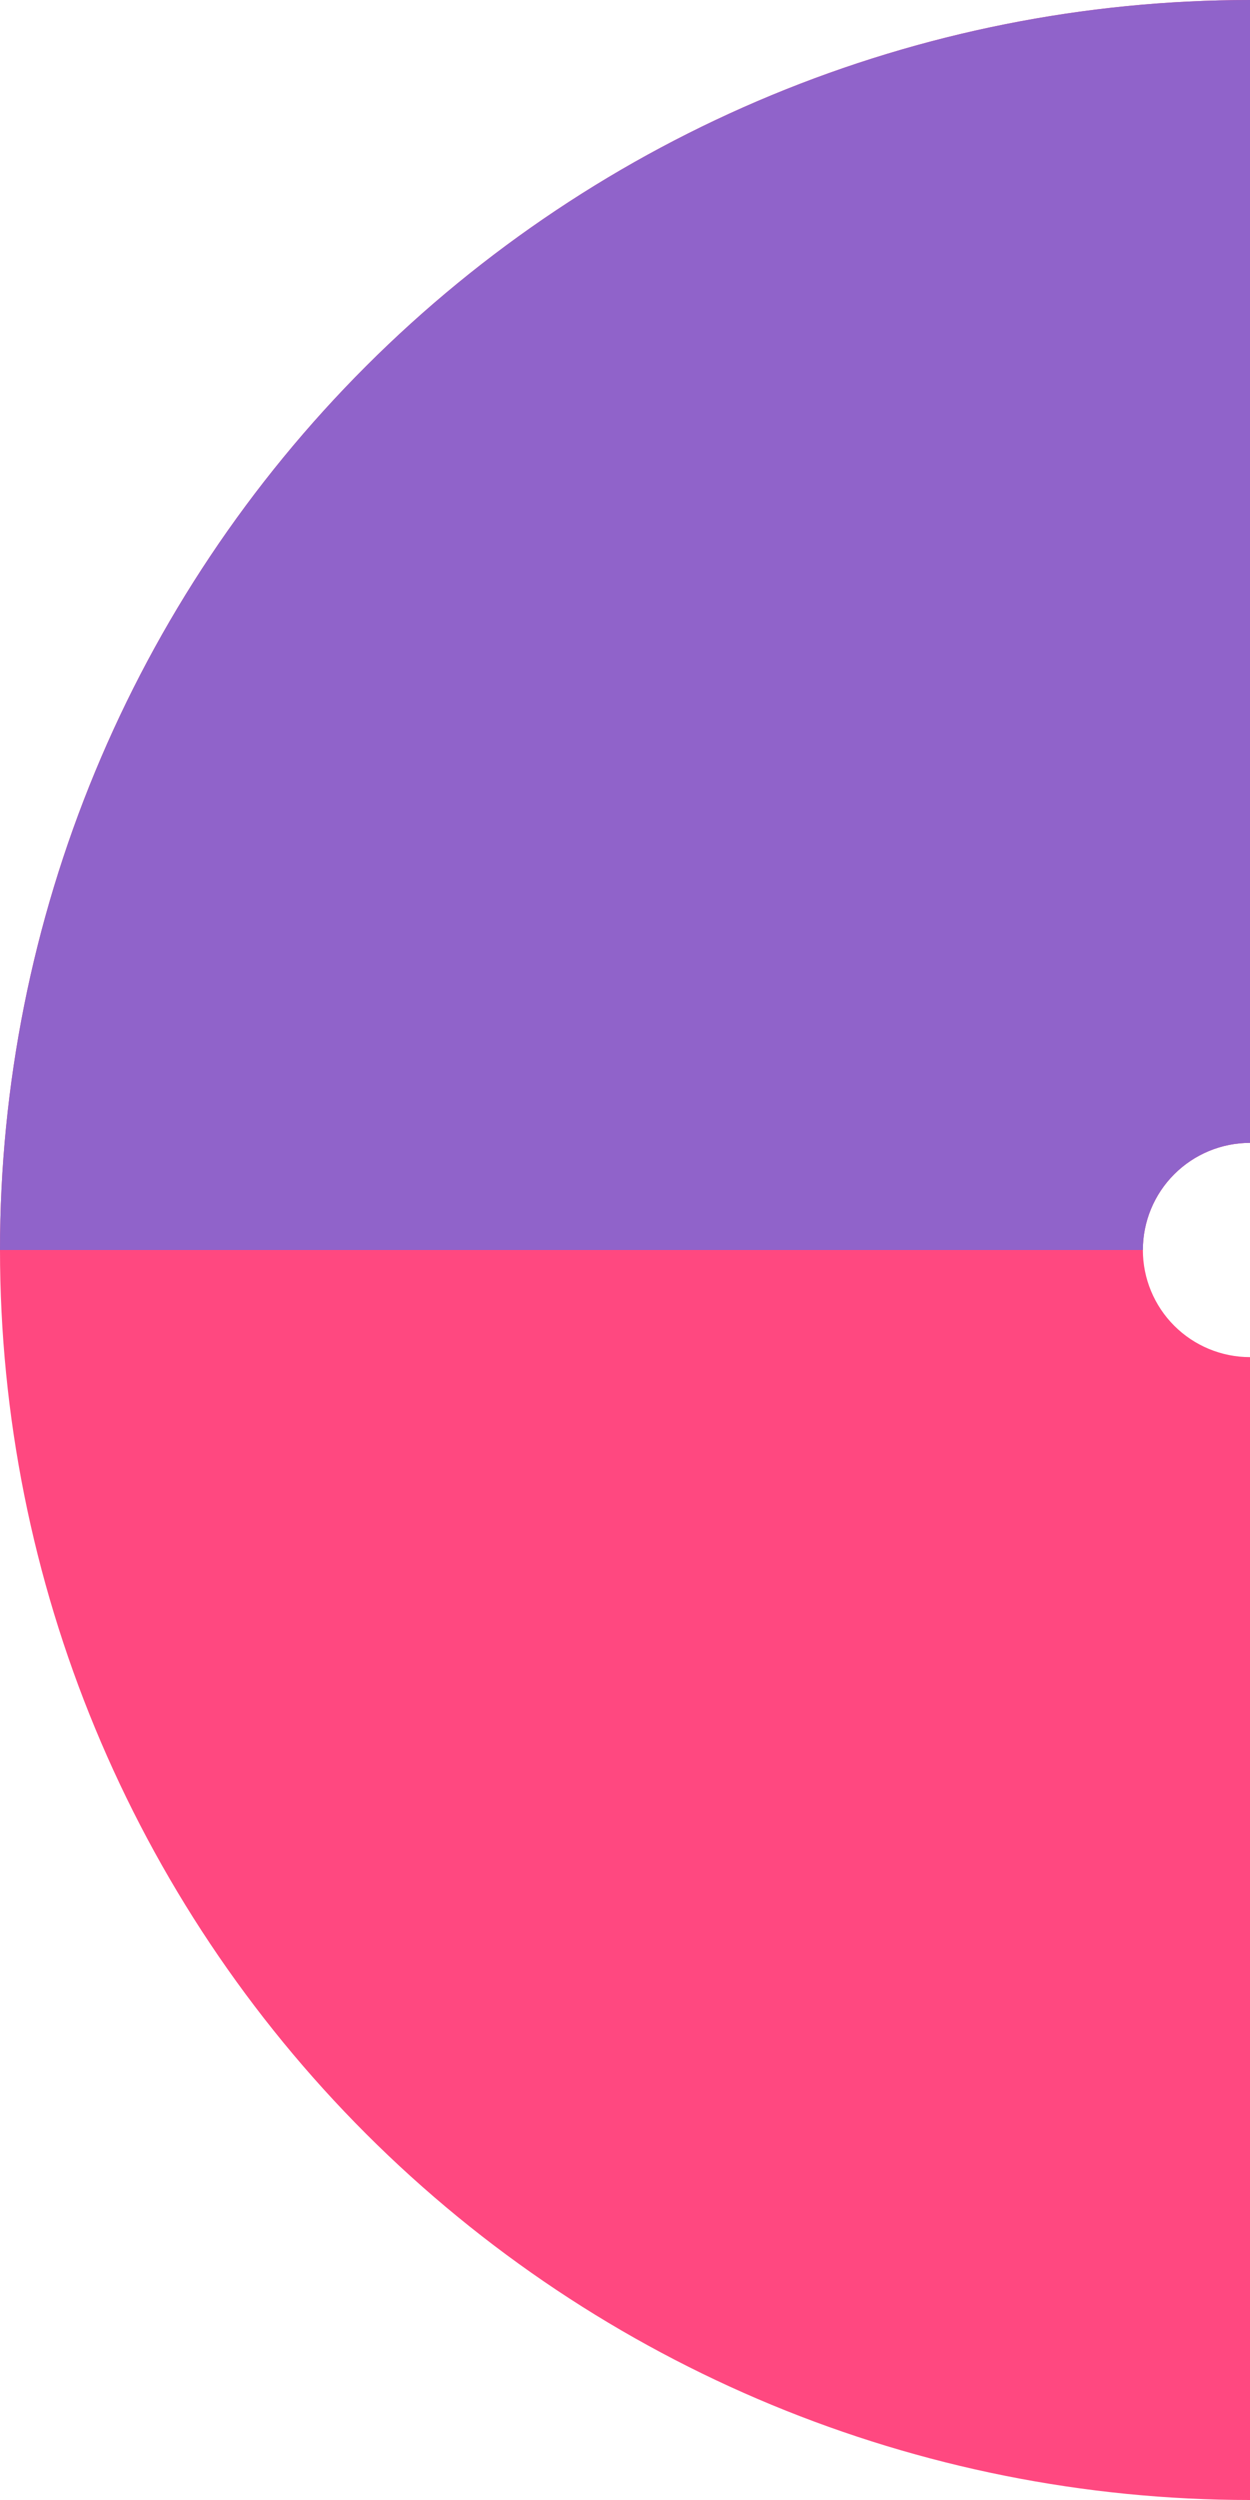 <?xml version="1.0" encoding="UTF-8"?> <svg xmlns="http://www.w3.org/2000/svg" width="350" height="700" viewBox="0 0 350 700" fill="none"> <path d="M350 0C257.174 -1.21726e-05 168.15 36.875 102.513 102.513C36.875 168.15 1.92612e-05 257.174 8.03963e-08 350C-1.91004e-05 442.826 36.875 531.85 102.513 597.487C168.15 663.125 257.174 700 350 700L350 379.995C342.045 379.995 334.415 376.835 328.79 371.21C323.165 365.584 320.005 357.955 320.005 350C320.005 342.045 323.165 334.415 328.79 328.79C334.416 323.165 342.045 320.005 350 320.005L350 0Z" fill="#FF4880"></path> <path d="M350 0C304.037 -5.48099e-07 258.525 9.053 216.061 26.642C173.597 44.231 135.013 70.012 102.513 102.513C70.012 135.013 44.231 173.597 26.642 216.061C9.053 258.525 -6.94016e-06 304.037 0 350L320.005 350C320.005 346.061 320.781 342.161 322.288 338.521C323.796 334.882 326.005 331.576 328.79 328.79C331.576 326.005 334.882 323.796 338.521 322.288C342.161 320.781 346.061 320.005 350 320.005V0Z" fill="#9063CA"></path> </svg> 